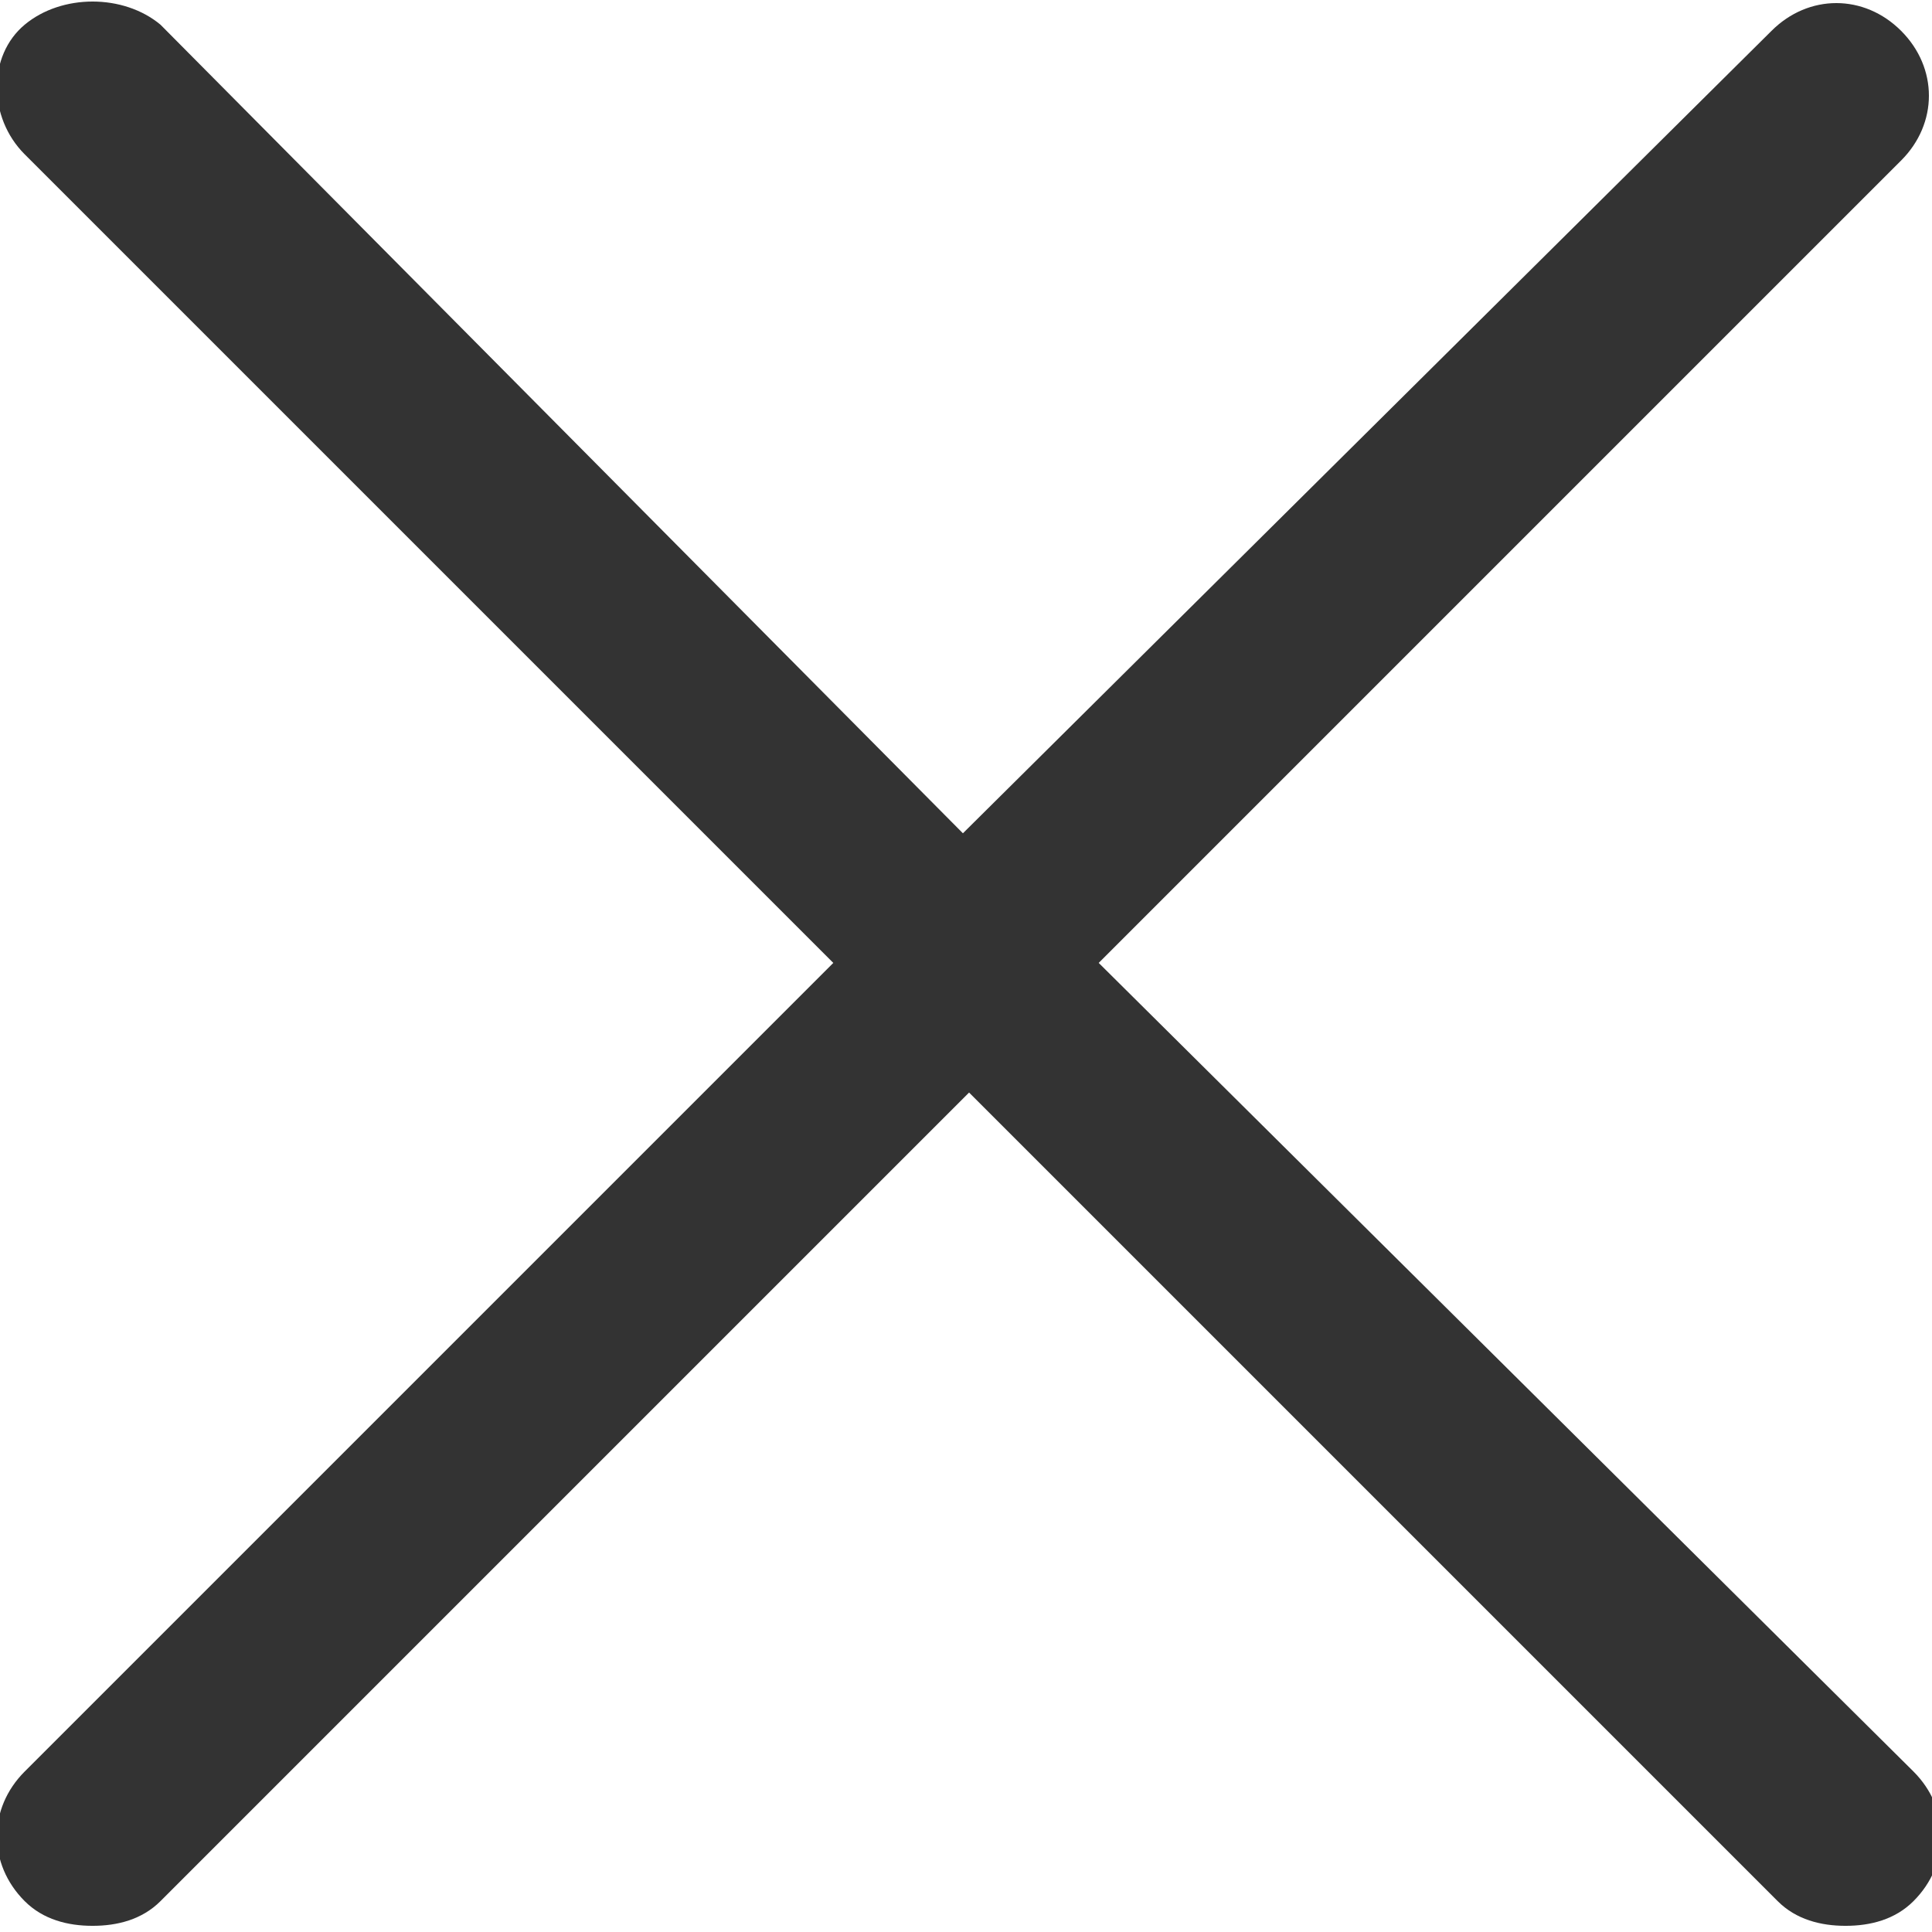 <?xml version="1.0" encoding="utf-8"?>
<!-- Generator: Adobe Illustrator 21.1.0, SVG Export Plug-In . SVG Version: 6.00 Build 0)  -->
<svg version="1.1" id="图层_1" xmlns="http://www.w3.org/2000/svg" xmlns:xlink="http://www.w3.org/1999/xlink" x="0px" y="0px"
	 viewBox="0 0 31.3 31.3" style="enable-background:new 0 0 31.3 31.3;" xml:space="preserve">
<style type="text/css">
	.st0{fill:#333333;}
</style>
<path class="st0" d="M17.8,15.6L30.8,2.6c0.6-0.6,0.6-1.5,0-2.1s-1.5-0.6-2.1,0L15.6,13.5L2.6,0.4C2-0.1,1-0.1,0.4,0.4
	s-0.6,1.5,0,2.1l13.1,13.1L0.4,28.7c-0.6,0.6-0.6,1.5,0,2.1c0.3,0.3,0.7,0.4,1.1,0.4s0.8-0.1,1.1-0.4l13.1-13.1l13.1,13.1
	c0.3,0.3,0.7,0.4,1.1,0.4s0.8-0.1,1.1-0.4c0.6-0.6,0.6-1.5,0-2.1L17.8,15.6z"/>
</svg>

